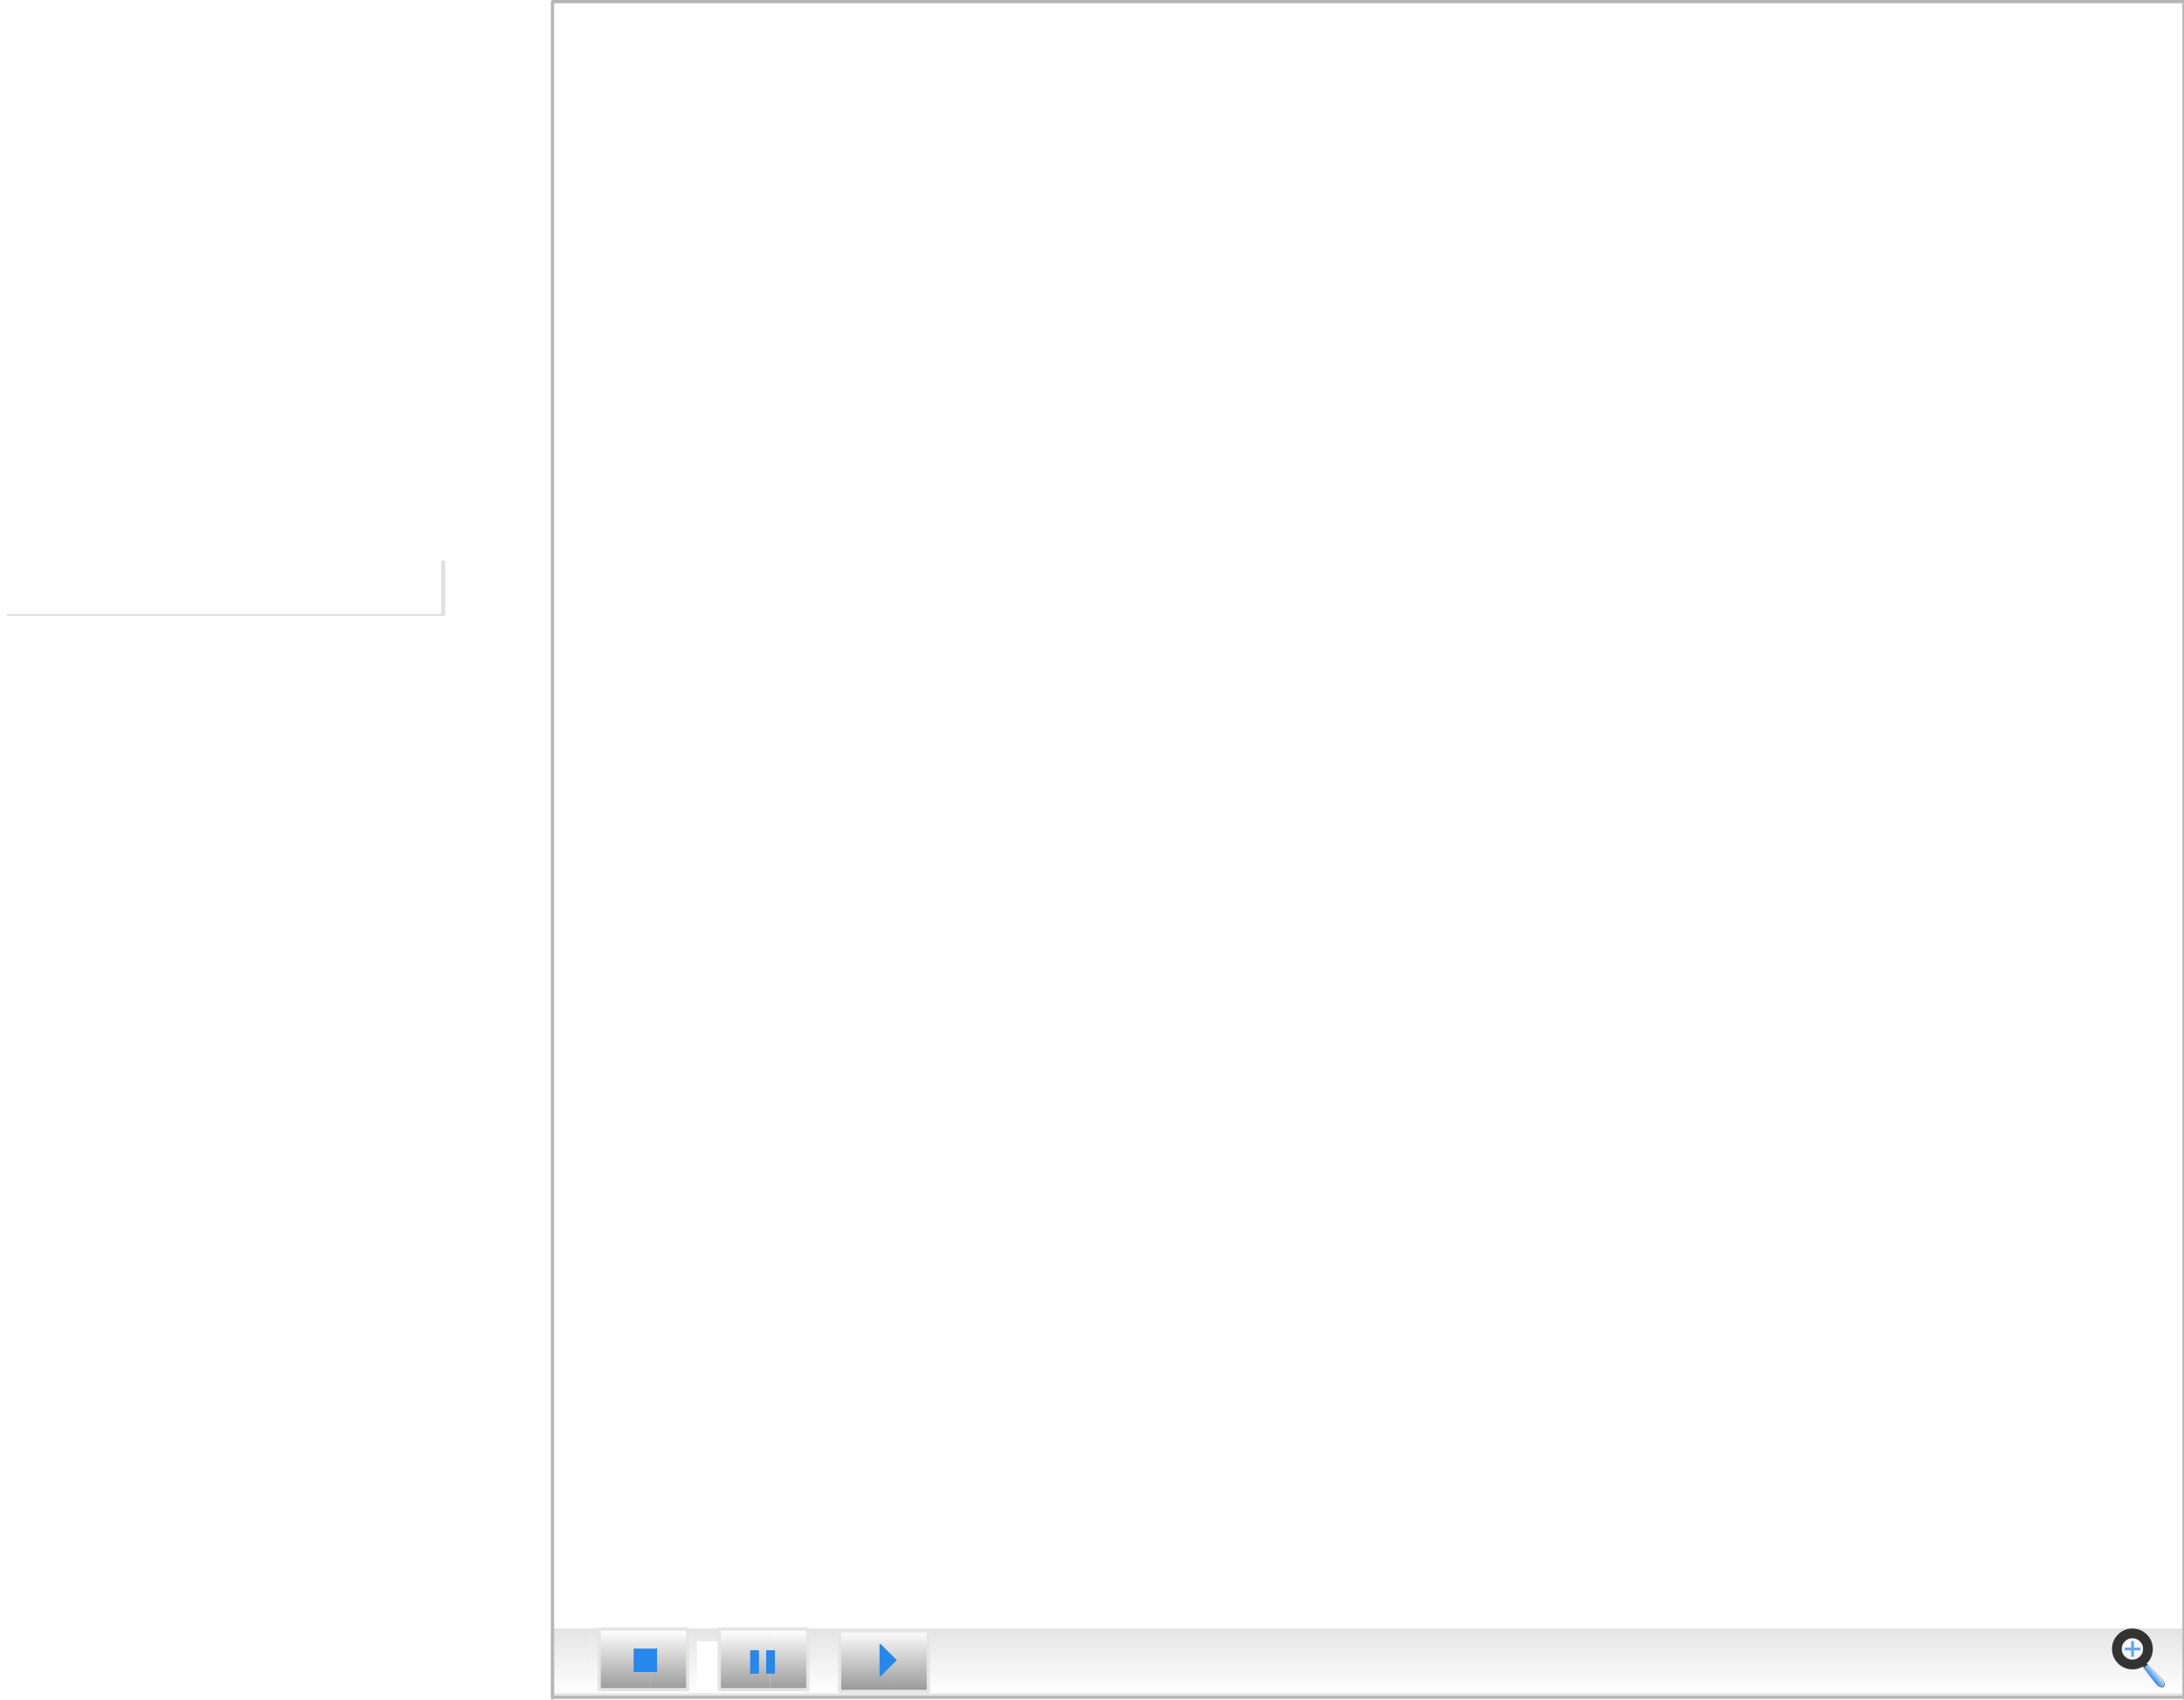 
<svg xmlns="http://www.w3.org/2000/svg" version="1.1" xmlns:xlink="http://www.w3.org/1999/xlink" preserveAspectRatio="none" x="0px" y="0px" width="672px" height="523px" viewBox="0 0 672 523">
<defs>
<linearGradient id="Gradient_1" gradientUnits="userSpaceOnUse" x1="4314.25" y1="521" x2="4314.25" y2="501" spreadMethod="pad">
<stop  offset="0%" stop-color="#FFFFFF"/>

<stop  offset="100%" stop-color="#E5E5E5"/>
</linearGradient>

<linearGradient id="Gradient_2" gradientUnits="userSpaceOnUse" x1="250.95" y1="521" x2="250.95" y2="501" spreadMethod="pad">
<stop  offset="0%" stop-color="#FFFFFF"/>

<stop  offset="100%" stop-color="#E5E5E5"/>
</linearGradient>

<linearGradient id="Gradient_3" gradientUnits="userSpaceOnUse" x1="24265.45" y1="521" x2="24265.45" y2="501" spreadMethod="pad">
<stop  offset="0%" stop-color="#FFFFFF"/>

<stop  offset="100%" stop-color="#E5E5E5"/>
</linearGradient>

<linearGradient id="Gradient_4" gradientUnits="userSpaceOnUse" x1="37.7" y1="-0.038" x2="37.7" y2="15.137" spreadMethod="pad">
<stop  offset="0%" stop-color="#FFFFFF"/>

<stop  offset="100%" stop-color="#999999"/>
</linearGradient>

<linearGradient id="Gradient_5" gradientUnits="userSpaceOnUse" x1="-15.55" y1="-0.038" x2="-15.55" y2="15.137" spreadMethod="pad">
<stop  offset="0%" stop-color="#FFFFFF"/>

<stop  offset="100%" stop-color="#999999"/>
</linearGradient>

<radialGradient id="Gradient_6" gradientUnits="userSpaceOnUse" cx="0" cy="0" r="60.913" fx="0" fy="0" gradientTransform="matrix( 1, 0, 0, 1, 59.7,59.7) " spreadMethod="pad">
<stop  offset="0%" stop-color="#FFFFFF"/>

<stop  offset="100%" stop-color="#EBEBFF"/>
</radialGradient>

<linearGradient id="Gradient_7" gradientUnits="userSpaceOnUse" x1="1520.625" y1="1763.675" x2="1491.075" y2="1788.525" spreadMethod="pad">
<stop  offset="0%" stop-color="#FFFFFF"/>

<stop  offset="100%" stop-color="#2787EA"/>
</linearGradient>

<filter id="Filter_1" x="-20%" y="-20%" width="140%" height="140%" color-interpolation-filters="sRGB">
<feColorMatrix in="SourceGraphic" type="matrix" values="1 0 0 0 0 0 1 0 0 0 0 0 1 0 0 0 0 0 0.27 0" result="result1"/>
</filter>

<g id="Layer0_0_FILL">
<path fill="url(#Gradient_1)" stroke="none" d="
M 40.45 520.25
L 39 520.25 39 501 11.9 501 11.9 521 40.45 521 40.45 520.25 Z"/>

<path fill="url(#Gradient_2)" stroke="none" d="
M 11.9 501
L 0 501 0 521 11.9 521 11.9 501
M 41.4 520.25
L 41.4 521 502 521 502 501 42.4 501 42.4 520.25 41.4 520.25
M 66.6 504.5
L 66.6 519.65 44.45 519.65 44.45 504.5 66.6 504.5 Z"/>

<path fill="url(#Gradient_3)" stroke="none" d="
M 41.4 520.25
L 42.4 520.25 42.4 501 39 501 39 520.25 40.45 520.25 41.4 520.25 Z"/>
</g>

<g id="Layer0_1_FILL">
<path fill="url(#Gradient_4)" stroke="none" d="
M 12.65 15.15
L 12.65 0 0 0 0 15.15 12.65 15.15 Z"/>

<path fill="url(#Gradient_5)" stroke="none" d="
M 12.65 0
L 12.65 15.15 22.15 15.15 22.15 0 22.1 0 12.65 0 Z"/>
</g>

<g id="Layer0_1_MEMBER_0_FILL">
<path fill="#2787EA" stroke="none" d="
M 10.15 3.4
L 10 3.5 10 11.55 10.15 11.7 14.3 7.55 10.15 3.4 Z"/>
</g>

<g id="Layer0_2_FILL">
<path fill="url(#Gradient_4)" stroke="none" d="
M 12.65 15.15
L 12.65 0 0 0 0 15.15 12.65 15.15 Z"/>

<path fill="url(#Gradient_5)" stroke="none" d="
M 12.65 0
L 12.65 15.15 22.15 15.15 22.15 0 22.1 0 12.65 0 Z"/>
</g>

<g id="Layer0_2_MEMBER_0_FILL">
<path fill="#2787EA" stroke="none" d="
M 14.2 4.65
L 14.15 4.7 8.55 4.7 8.55 10.3 8.5 10.35 8.5 10.55 8.55 10.55 8.75 10.6 8.8 10.55 14.4 10.55 14.4 4.95 14.45 4.9 14.4 4.7 14.4 4.65 14.2 4.65 Z"/>
</g>

<g id="Layer0_3_FILL">
<path fill="url(#Gradient_4)" stroke="none" d="
M 12.65 15.15
L 12.65 0 0 0 0 15.15 12.65 15.15 Z"/>

<path fill="url(#Gradient_5)" stroke="none" d="
M 12.65 0
L 12.65 15.15 22.15 15.15 22.15 0 22.1 0 12.65 0 Z"/>
</g>

<g id="Layer0_3_MEMBER_0_FILL">
<path fill="#2787EA" stroke="none" d="
M 9.85 10.95
L 9.85 5.1 7.65 5.1 7.65 10.95 7.85 11 7.9 10.95 9.85 10.95
M 13.85 5.1
L 11.65 5.1 11.65 10.95 11.85 11 11.9 10.95 13.85 10.95 13.85 5.1 Z"/>
</g>

<g id="Layer0_4_FILL">
<path fill="#333333" stroke="none" d="
M 100.1 123.45
Q 101.85 128.65 102.5 132.9
L 119.45 118.6
Q 115.35 117.3 110.45 114.7 104.6 111.6 98.9 107.25
L 94.85 110.65
Q 98.05 117.1 100.1 123.45
M 182.3 190.45
Q 179.9 180.95 171.9 172.75
L 119.85 119.45 103.05 133.65 148.6 192.45
Q 155.4 201.6 164.5 205.45 174.1 209.65 179.7 204.95 185 200.45 182.3 190.45
M 169.9 172
Q 177.35 179.85 179.75 188.7 182.45 198.15 177.45 202.35 172.35 206.65 163.25 202.65 154.6 199.05 148.15 190.35
L 104.5 134.15 120.15 120.85 169.9 172 Z"/>

<path fill="url(#Gradient_6)" stroke="none" d="
M 102.5 17.95
L 102 17.45
Q 84.5 -0.05 59.75 0 34.95 -0.05 17.5 17.45
L 17 17.95
Q 0 35.3 0 59.7 0 84.45 17.5 101.95 34.95 119.45 59.75 119.45 84.5 119.45 102 101.95 119.45 84.45 119.45 59.7 119.45 35.3 102.5 17.95
M 90.8 65.2
L 90.1 65.2 66.25 65.2 66.25 89.85 65.55 89.85 55.1 89.85 55.1 88.45 52.3 88.45 52.3 65.2 30.6 65.2 30.6 63.8 27.8 63.8 27.8 53.45 52.3 53.45 52.3 28.85 62.75 28.85 62.75 30.25 65.55 30.25 66.25 30.25 66.25 53.45 87.3 53.45 87.3 54.85 90.1 54.85 90.8 54.85 90.8 65.2 Z"/>

<path fill="#5FA6EF" stroke="none" d="
M 90.1 65.2
L 90.1 54.85 87.3 54.85 65.55 54.85 65.55 30.25 62.75 30.25 55.1 30.25 55.1 54.85 30.6 54.85 30.6 63.8 30.6 65.2 52.3 65.2 55.1 65.2 55.1 88.45 55.1 89.85 65.55 89.85 65.55 65.2 66.25 65.2 90.1 65.2 Z"/>

<path fill="url(#Gradient_7)" stroke="none" d="
M 179.75 188.7
Q 177.35 179.85 169.9 172
L 120.15 120.85 104.5 134.15 148.15 190.35
Q 154.6 199.05 163.25 202.65 172.35 206.65 177.45 202.35 182.45 198.15 179.75 188.7 Z"/>
</g>

<g id="Layer0_6_FILL">
<path fill="#FFFFFF" stroke="none" d="
M 1.7 5.25
Q 4.65 2.7 8.6 2.35
L 8.6 0
Q 3.7 0.35 0 3.55
L 1.7 5.25 Z"/>
</g>

<g id="Layer0_7_FILL">
<path fill="#FFFFFF" stroke="none" d="
M 2.35 8.6
Q 2.65 4.65 5.2 1.65
L 3.55 0
Q 0.3 3.7 0 8.6
L 2.35 8.6 Z"/>
</g>

<g id="Layer0_8_FILL">
<path fill="#FFFFFF" stroke="none" d="
M 5.2 6.95
Q 2.65 3.95 2.3 0
L 0 0
Q 0.35 4.9 3.55 8.6
L 5.2 6.95 Z"/>
</g>

<g id="Layer0_9_FILL">
<path fill="#FFFFFF" stroke="none" d="
M 1.65 0
L 0 1.65
Q 3.7 4.9 8.6 5.25
L 8.6 2.9
Q 4.65 2.55 1.65 0 Z"/>
</g>

<g id="Layer0_10_FILL">
<path fill="#FFFFFF" stroke="none" d="
M 7 0
Q 3.95 2.55 0 2.9
L 0 5.25
Q 4.95 4.9 8.65 1.65
L 7 0 Z"/>
</g>

<g id="Layer0_11_FILL">
<path fill="#FFFFFF" stroke="none" d="
M 5.25 0
L 2.85 0
Q 2.55 3.9 0 6.95
L 1.65 8.6
Q 4.9 4.9 5.25 0 Z"/>
</g>

<g id="Layer0_12_FILL">
<path fill="#FFFFFF" stroke="none" d="
M 2.9 8.65
L 5.25 8.65
Q 4.9 3.7 1.65 0
L 0 1.7
Q 2.55 4.7 2.9 8.65 Z"/>
</g>

<g id="Layer0_13_FILL">
<path fill="#FFFFFF" stroke="none" d="
M 7 5.25
L 8.65 3.6
Q 4.9 0.35 0 0
L 0 2.35
Q 3.95 2.65 7 5.25 Z"/>
</g>

<g id="Layer0_14_FILL">
<path fill="#E0E0E0" stroke="none" d="
M 135.75 1
L 135.75 17.4 2.15 17.4 2.15 18 137 18 137 1 135.75 1 Z"/>
</g>

<g id="Symbol_22_0_Layer0_0_FILL">
<path fill="#FFFFFF" stroke="none" d="
M 108.95 17
L 108.95 0 0 0 0 17 108.95 17 Z"/>
</g>

<path id="Layer0_0_1_STROKES" stroke="#E5E5E5" stroke-width="1" stroke-linejoin="round" stroke-linecap="round" fill="none" d="
M 41.4 521
L 502 521 502 501 42.4 501
M 40.45 521
L 11.9 521 0 521 0 501 11.9 501 39 501 42.4 501"/>

<path id="Layer0_1_1_STROKES" stroke="#E5E5E5" stroke-width="1" stroke-linejoin="round" stroke-linecap="round" fill="none" d="
M 285.614 520.148
L 273.899 520.148
M 285.614 501.55
L 285.614 520.148
M 273.899 501.55
L 285.552 501.55
M 258.3 501.55
L 273.899 501.55
M 258.3 520.148
L 258.3 501.55
M 273.899 520.148
L 258.3 520.148"/>

<path id="Layer0_2_1_STROKES" stroke="#E5E5E5" stroke-width="1" stroke-linejoin="round" stroke-linecap="round" fill="none" d="
M 211.714 520.148
L 200.021 520.148
M 211.714 501.5
L 211.714 520.148
M 200.021 501.5
L 211.652 501.5
M 184.45 501.5
L 200.021 501.5
M 184.45 520.148
L 184.45 501.5
M 200.021 520.148
L 184.45 520.148"/>

<path id="Layer0_3_1_STROKES" stroke="#E5E5E5" stroke-width="1" stroke-linejoin="round" stroke-linecap="round" fill="none" d="
M 248.664 520.148
L 236.971 520.148
M 248.664 501.5
L 248.664 520.148
M 236.971 501.5
L 248.602 501.5
M 221.4 501.5
L 236.971 501.5
M 221.4 520.148
L 221.4 501.5
M 236.971 520.148
L 221.4 520.148"/>

<path id="Layer0_4_1_STROKES" stroke="#333333" stroke-width="3" stroke-linejoin="round" stroke-linecap="round" fill="none" d="
M 659.549 504.036
Q 660.904 505.424 660.904 507.375 660.904 509.355 659.509 510.755 658.109 512.154 656.129 512.154 654.146 512.154 652.75 510.755 651.35 509.355 651.35 507.375 651.35 505.424 652.71 504.036
L 652.75 503.996
Q 654.146 502.596 656.129 502.6 658.109 502.596 659.509 503.996
L 659.549 504.036 Z"/>

<path id="Layer0_5_1_STROKES" stroke="#B6B6B6" stroke-width="1" stroke-linejoin="round" stroke-linecap="round" fill="none" d="
M 0 522
L 0 521.75 0 0 502 0 502 521.75 502 522
M 502 521.75
L 0 521.75"/>
</defs>

<g transform="matrix( 1, 0, 0, 1, 170,0.5) ">
<use xlink:href="#Layer0_0_FILL"/>

<use xlink:href="#Layer0_0_1_STROKES"/>
</g>

<g transform="matrix( 1.233, 0, 0, 1.228, 258.3,501.55) ">
<use xlink:href="#Layer0_1_FILL"/>

<use xlink:href="#Layer0_1_1_STROKES" transform="matrix( 0.811, 0, 0, 0.815, -209.45,-408.55) "/>
</g>

<g transform="matrix( 1.233, 0, 0, 1.228, 258.3,501.55) ">
<use xlink:href="#Layer0_1_MEMBER_0_FILL"/>
</g>

<g transform="matrix( 1.231, 0, 0, 1.231, 184.45,501.5) ">
<use xlink:href="#Layer0_2_FILL"/>

<use xlink:href="#Layer0_2_1_STROKES" transform="matrix( 0.812, 0, 0, 0.812, -149.85,-407.4) "/>
</g>

<g transform="matrix( 1.231, 0, 0, 1.231, 184.45,501.5) ">
<use xlink:href="#Layer0_2_MEMBER_0_FILL"/>
</g>

<g transform="matrix( 1.231, 0, 0, 1.231, 221.4,501.5) ">
<use xlink:href="#Layer0_3_FILL"/>

<use xlink:href="#Layer0_3_1_STROKES" transform="matrix( 0.812, 0, 0, 0.812, -179.85,-407.4) "/>
</g>

<g transform="matrix( 1.231, 0, 0, 1.231, 221.4,501.5) ">
<use xlink:href="#Layer0_3_MEMBER_0_FILL"/>
</g>

<g transform="matrix( 0.08, 0, 0, 0.08, 651.35,502.6) ">
<use xlink:href="#Layer0_4_FILL"/>

<use xlink:href="#Layer0_4_1_STROKES" transform="matrix( 12.502, 0, 0, 12.502, -8143.2,-6283.55) "/>
</g>

<g transform="matrix( 1, 0, 0, 1, 170,0.5) ">
<use xlink:href="#Layer0_5_1_STROKES"/>
</g>

<g transform="matrix( 1, 0, 0, 1, 405.4,227.05) ">
<use xlink:href="#Layer0_6_FILL"/>
</g>

<g transform="matrix( 1, 0, 0, 1, 400.2,232.3) ">
<use xlink:href="#Layer0_7_FILL"/>
</g>

<g transform="matrix( 1, 0, 0, 1, 400.2,243.25) ">
<use xlink:href="#Layer0_8_FILL"/>
</g>

<g transform="matrix( 1, 0, 0, 1, 405.4,251.85) ">
<use xlink:href="#Layer0_9_FILL"/>
</g>

<g transform="matrix( 1, 0, 0, 1, 416.35,251.85) ">
<use xlink:href="#Layer0_10_FILL"/>
</g>

<g transform="matrix( 1, 0, 0, 1, 425,243.25) ">
<use xlink:href="#Layer0_11_FILL"/>
</g>

<g transform="matrix( 1, 0, 0, 1, 425,232.25) ">
<use xlink:href="#Layer0_12_FILL"/>
</g>

<g transform="matrix( 1, 0, 0, 1, 416.35,227.05) ">
<use xlink:href="#Layer0_13_FILL"/>
</g>

<g transform="matrix( 1, 0, 0, 1, 0,171.5) ">
<use xlink:href="#Layer0_14_FILL"/>
</g>

<g transform="matrix( 1.237, 0, 0, 1, 0,171.5) ">
<g transform="matrix( 1, 0, 0, 1, 0,0) ">
<use filter="url(#Filter_1)" xlink:href="#Symbol_22_0_Layer0_0_FILL"/>
</g>
</g>
</svg>

